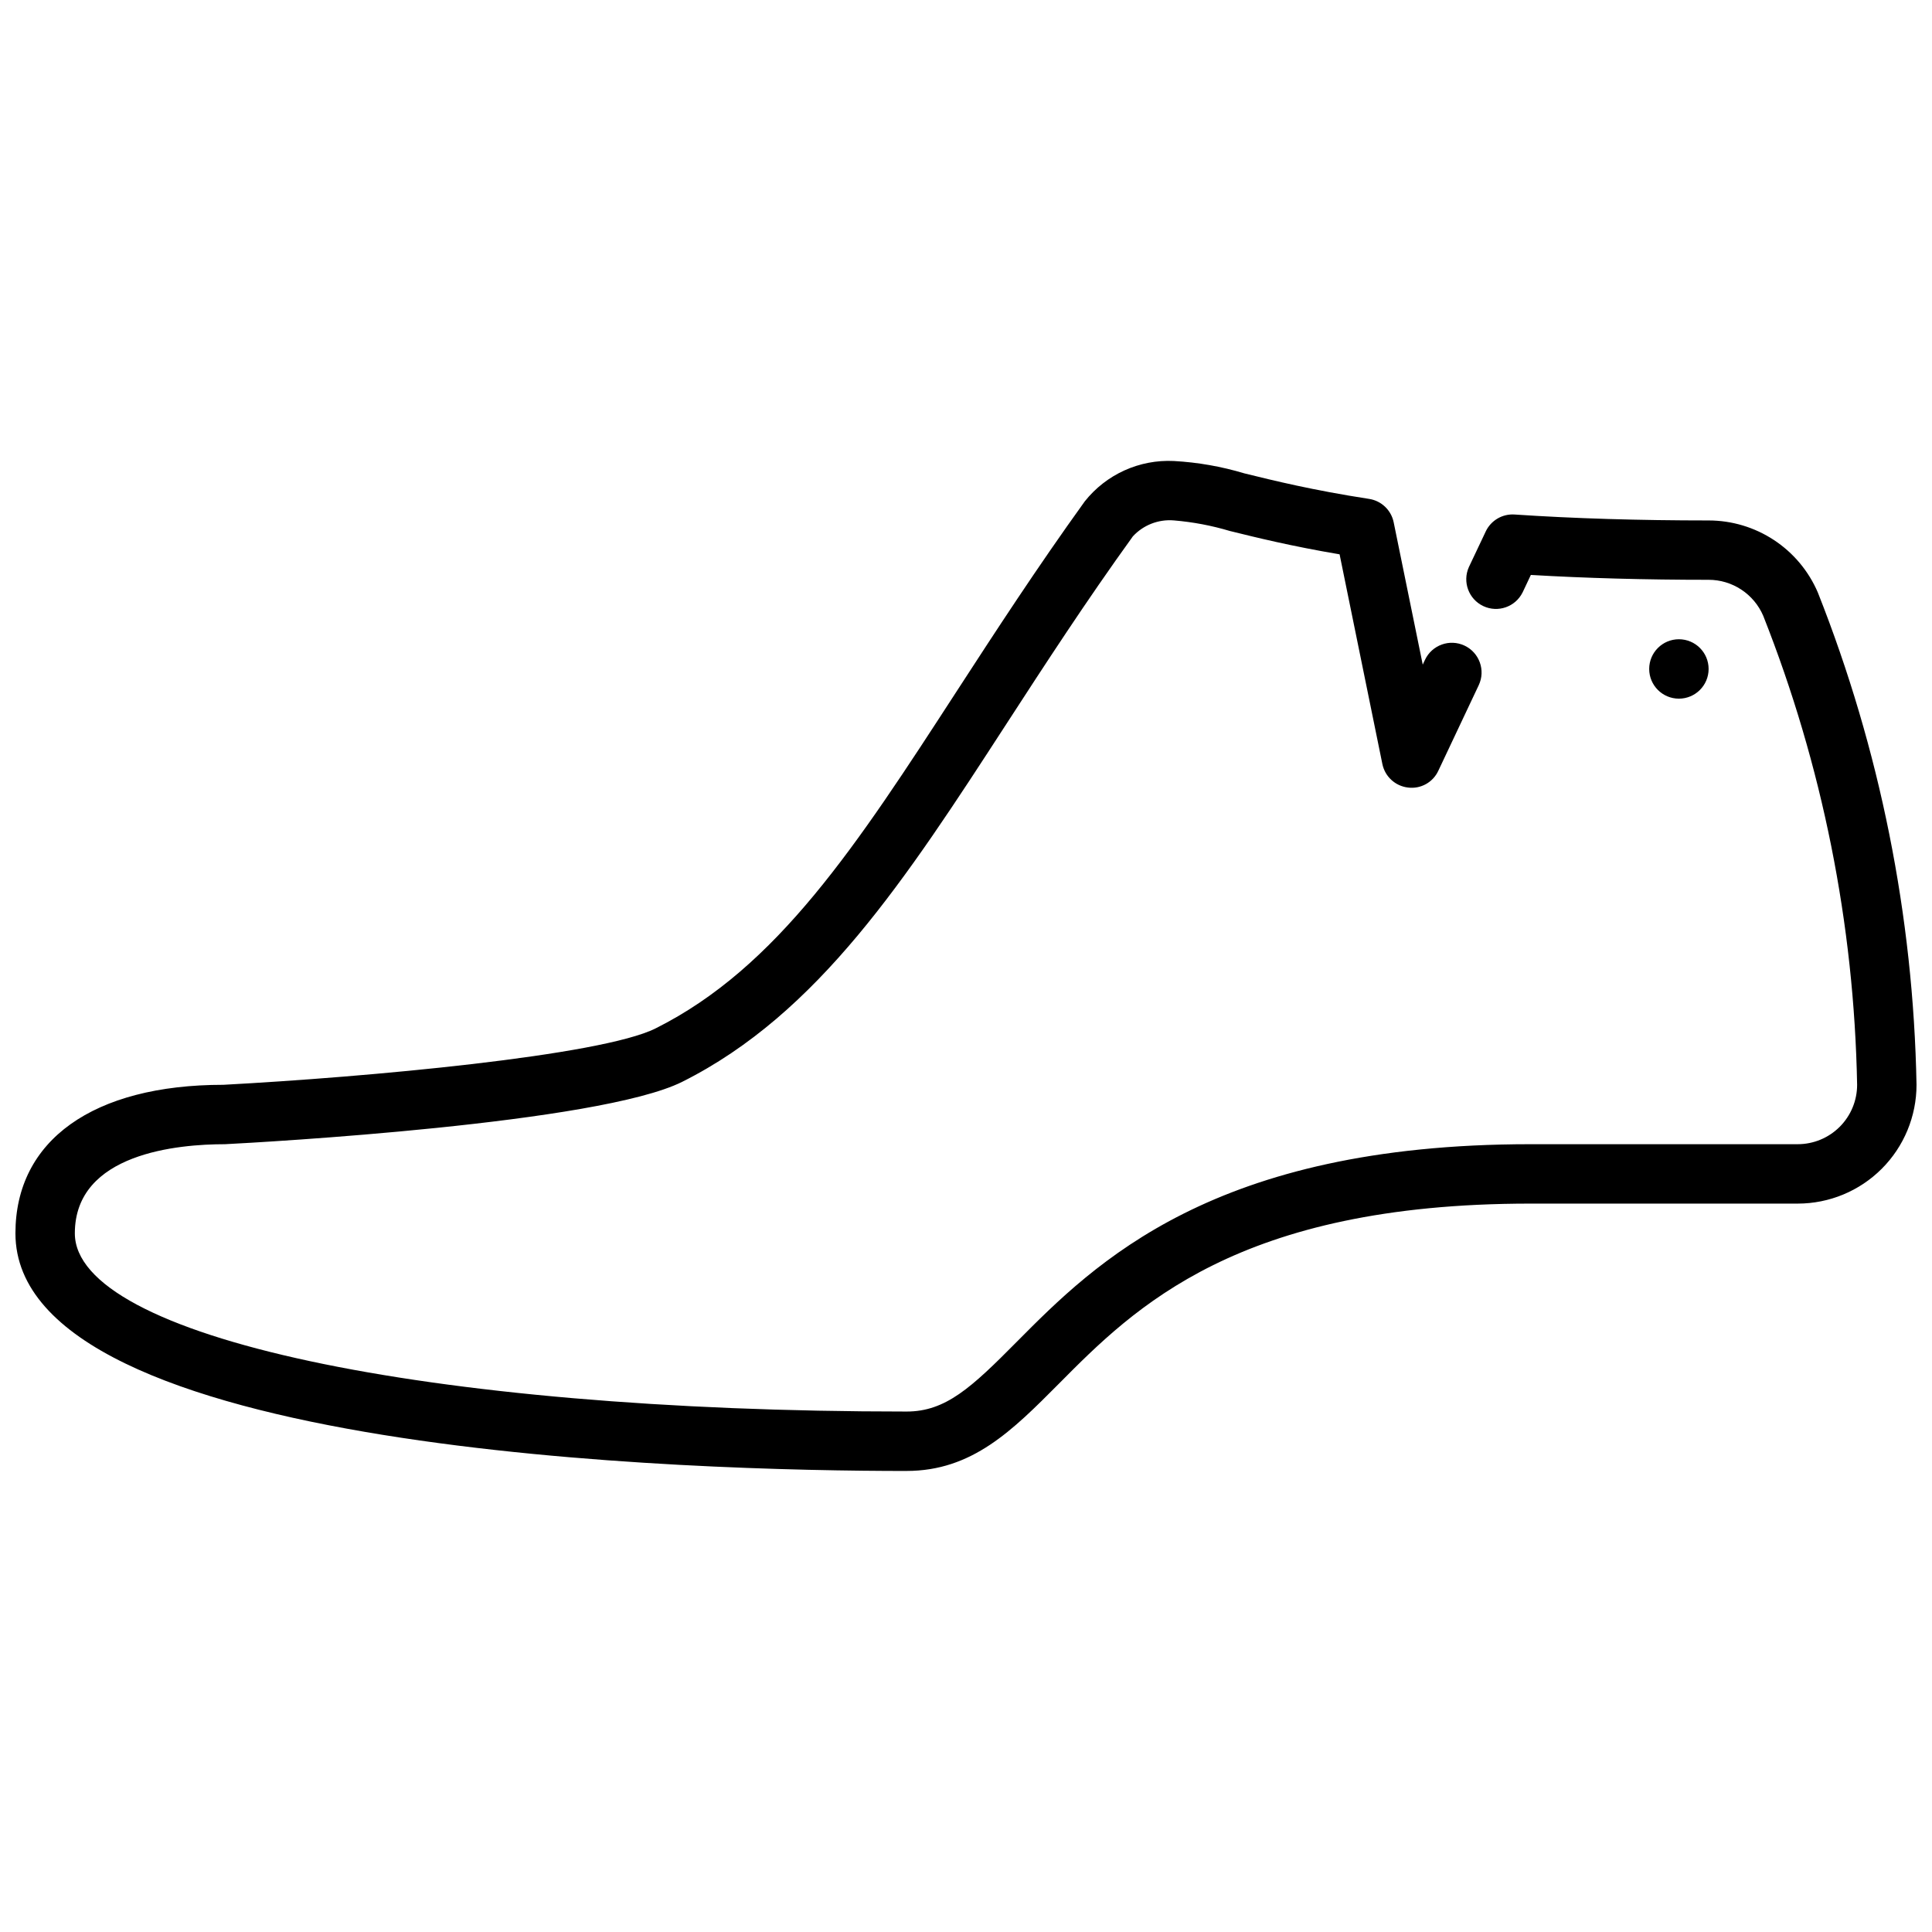 <?xml version="1.0" encoding="UTF-8"?>
<!-- Uploaded to: ICON Repo, www.svgrepo.com, Generator: ICON Repo Mixer Tools -->
<svg width="800px" height="800px" version="1.1" viewBox="144 144 512 512" xmlns="http://www.w3.org/2000/svg">
 <defs>
  <clipPath id="a">
   <path d="m148.09 266h503.81v268h-503.81z"/>
  </clipPath>
 </defs>
 <g clip-path="url(#a)">
  <path d="m384.25 533.82c-55.402 0-236.16-4.543-236.16-62.977 0-24.648 20.602-39.359 55.105-39.359 37.863-2.023 100.09-7.684 114.56-14.957 32.273-16.145 53.246-48.438 79.766-89.316 10.438-16.074 21.254-32.699 33.93-50.309v-0.004c5.688-7.184 14.492-11.18 23.645-10.727 6.328 0.352 12.594 1.449 18.664 3.273 7.676 1.891 18.176 4.481 33.062 6.769 3.262 0.5 5.863 2.981 6.519 6.211l7.699 37.707 0.598-1.273c1.855-3.934 6.551-5.617 10.48-3.762 3.934 1.859 5.617 6.551 3.762 10.484l-10.707 22.672v-0.004c-1.418 3.09-4.684 4.898-8.055 4.457-3.367-0.402-6.098-2.918-6.777-6.242l-11.336-55.562c-12.754-2.156-22.043-4.449-29.023-6.172v0.004c-4.852-1.457-9.84-2.398-14.887-2.82-4.086-0.344-8.102 1.219-10.879 4.234-12.484 17.32-23.16 33.754-33.488 49.672-26.715 41.188-49.797 76.77-85.938 94.875-22.043 11.02-111.1 16.027-121.18 16.531-12.223 0-39.777 2.297-39.777 23.617 0 27.371 92.691 47.23 220.42 47.23 10.352 0 17.137-6.297 29.199-18.477 20.727-20.883 52.047-52.371 136.11-52.371h70.848c4.176 0 8.18-1.66 11.133-4.609 2.953-2.953 4.613-6.957 4.613-11.133-0.785-42.586-9.211-84.684-24.883-124.29-1.215-2.832-3.234-5.246-5.809-6.941-2.574-1.699-5.586-2.602-8.668-2.598-16.727 0-32.543-0.434-47.105-1.289l-2.195 4.652-0.004-0.004c-1.91 3.832-6.535 5.434-10.406 3.606s-5.57-6.418-3.824-10.328l4.473-9.445h-0.004c1.383-2.93 4.422-4.715 7.652-4.496 15.664 1.055 32.961 1.574 51.414 1.574 6.16 0 12.188 1.809 17.332 5.199 5.148 3.391 9.184 8.219 11.613 13.883 16.465 41.57 25.324 85.766 26.156 130.47 0 8.348-3.316 16.359-9.223 22.266-5.902 5.902-13.914 9.223-22.266 9.223h-70.848c-77.516 0-104.93 27.551-124.95 47.734-12.328 12.398-22.969 23.113-40.359 23.113z"/>
 </g>
 <path d="m596.8 321.28c0 4.348-3.527 7.871-7.875 7.871-4.348 0-7.871-3.523-7.871-7.871s3.523-7.871 7.871-7.871c4.348 0 7.875 3.523 7.875 7.871"/>
</svg>